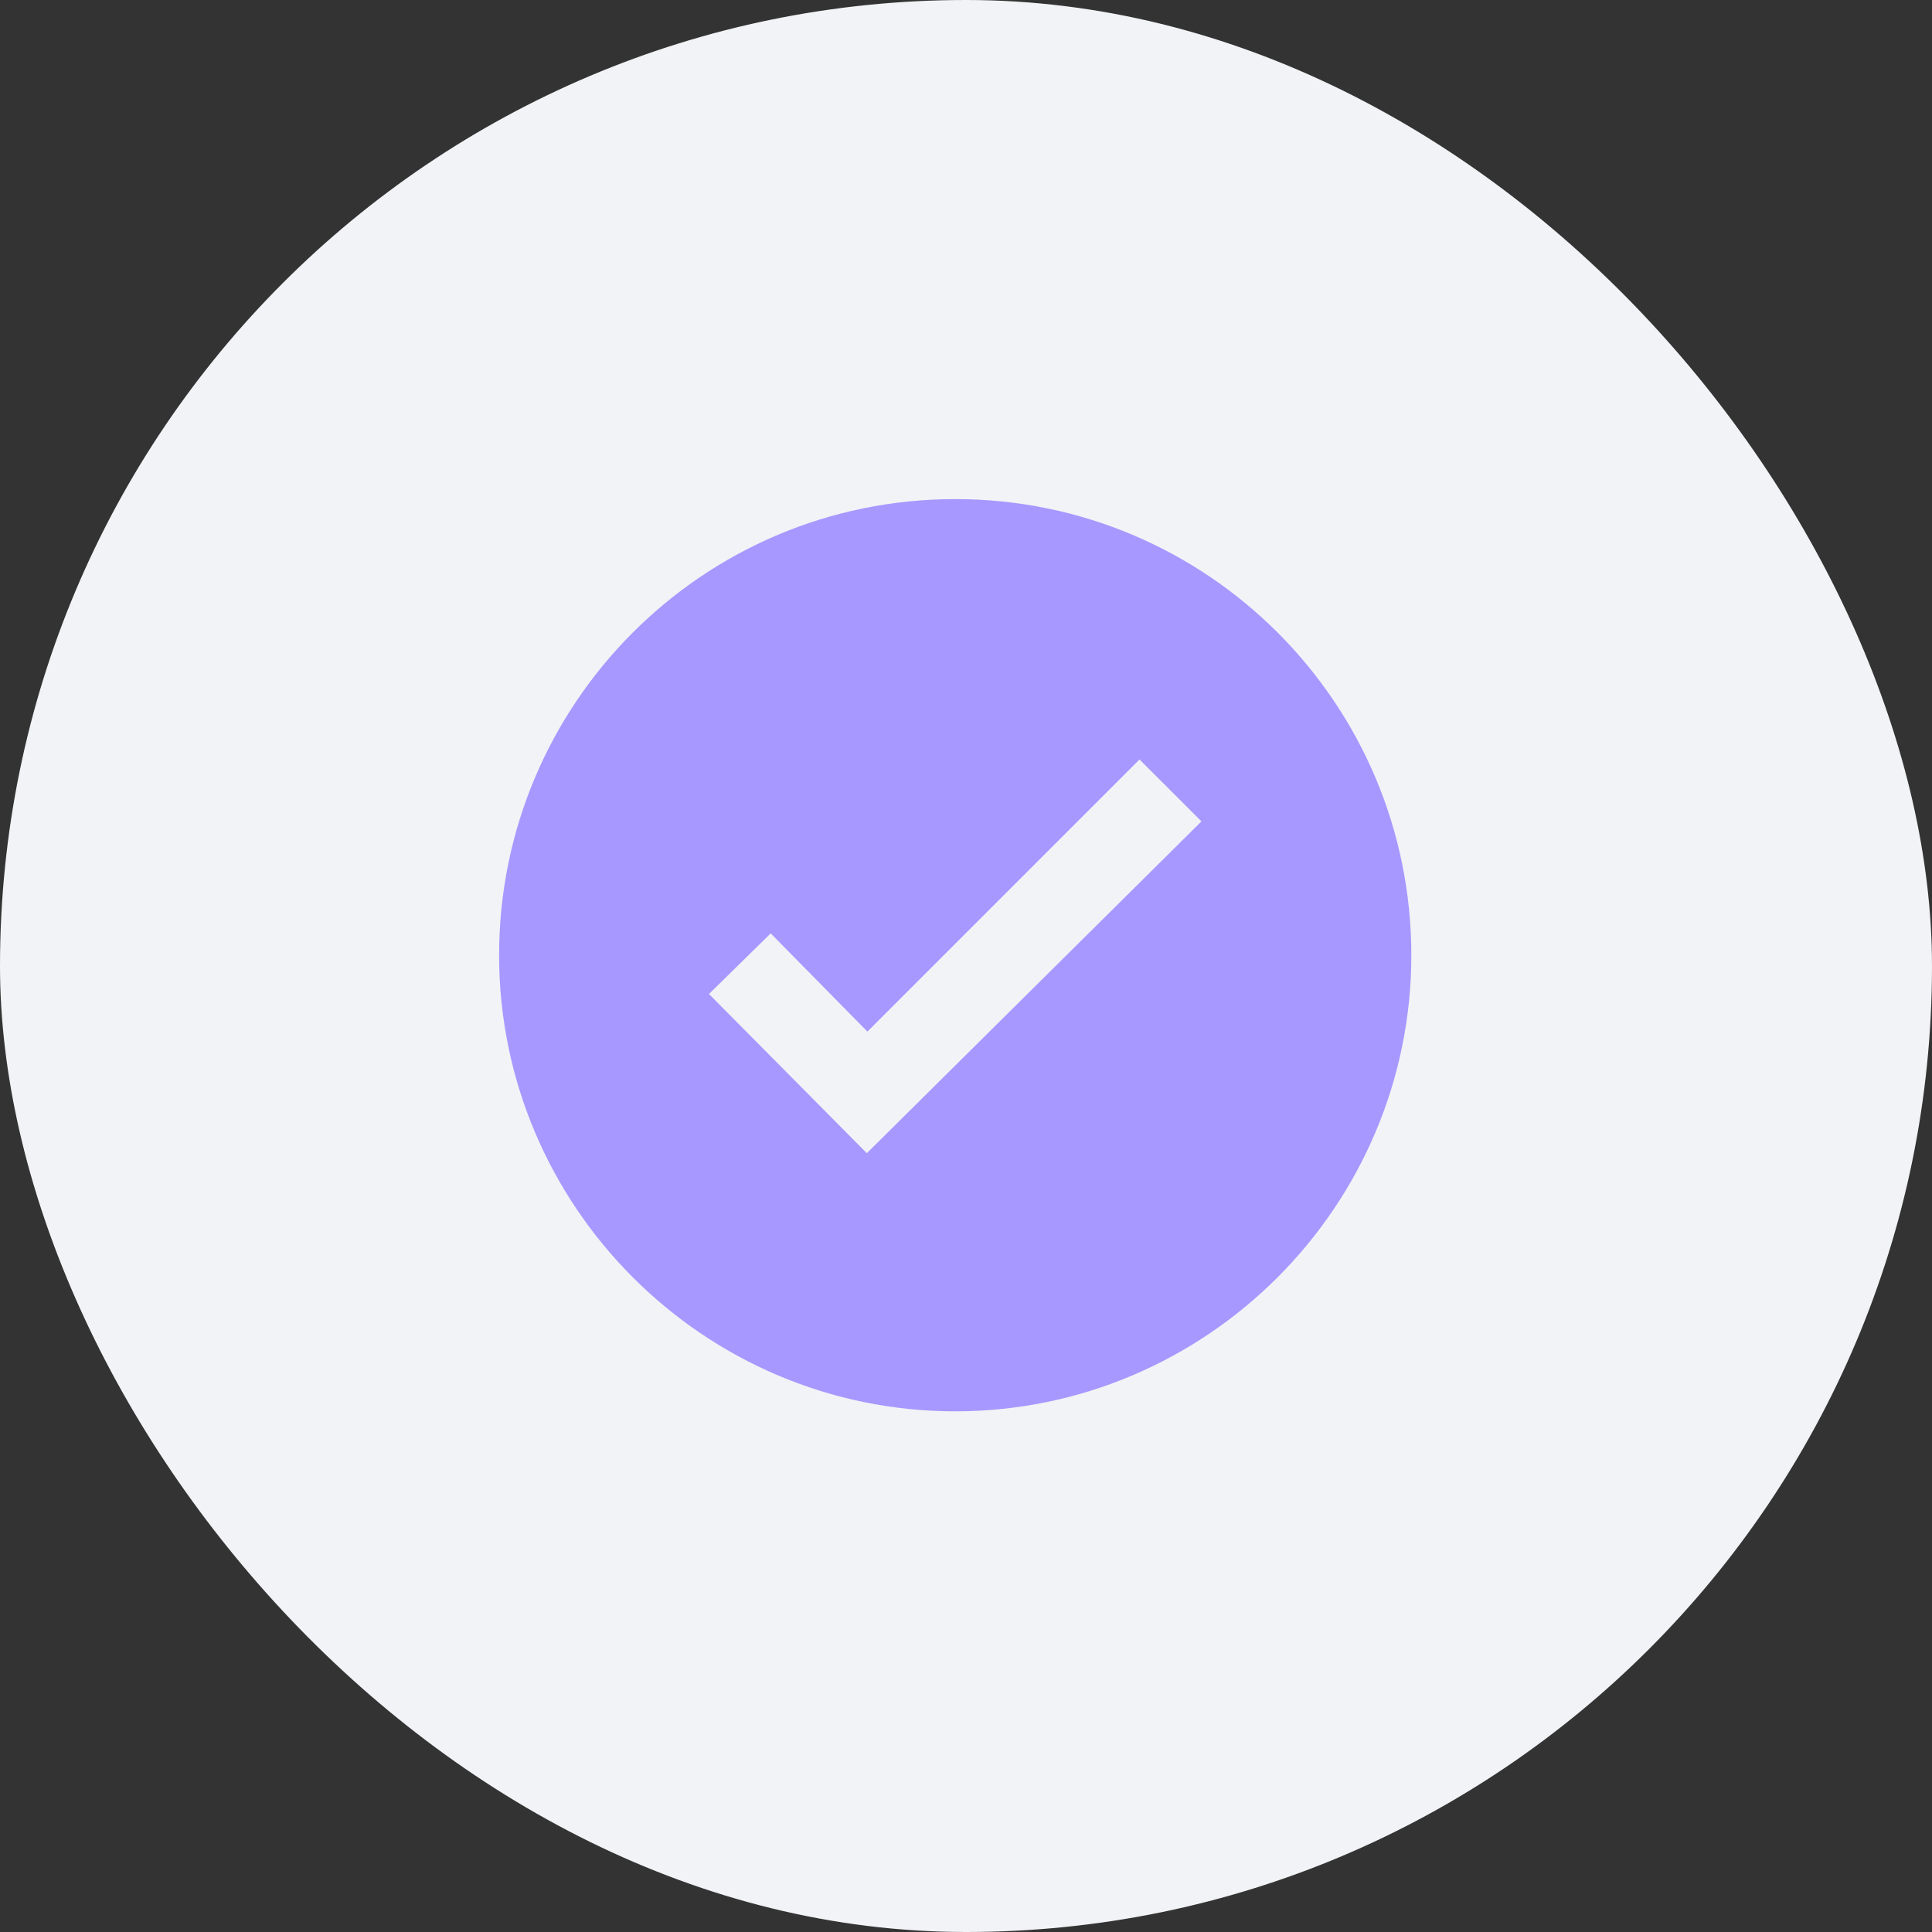 <?xml version="1.0" encoding="UTF-8"?> <svg xmlns="http://www.w3.org/2000/svg" width="60" height="60" viewBox="0 0 60 60" fill="none"><rect x="0" y="0" width="60" height="60" fill="#333333" stroke="none"/> <rect width="60" height="60" rx="30" fill="#F1F3F6"></rect> <path d="M29.665 16C22.094 16 16 22.14 16 29.665C16 37.19 22.14 43.33 29.665 43.33C37.19 43.33 43.33 37.19 43.33 29.665C43.33 22.14 37.236 16 29.665 16ZM27.034 36.405L26.895 36.498L21.309 30.865L23.941 28.28L26.941 31.327L35.389 22.879L38.021 25.51L27.034 36.405Z" fill="#A798FF" stroke="#A798FF" stroke-miterlimit="10"></path> </svg> 